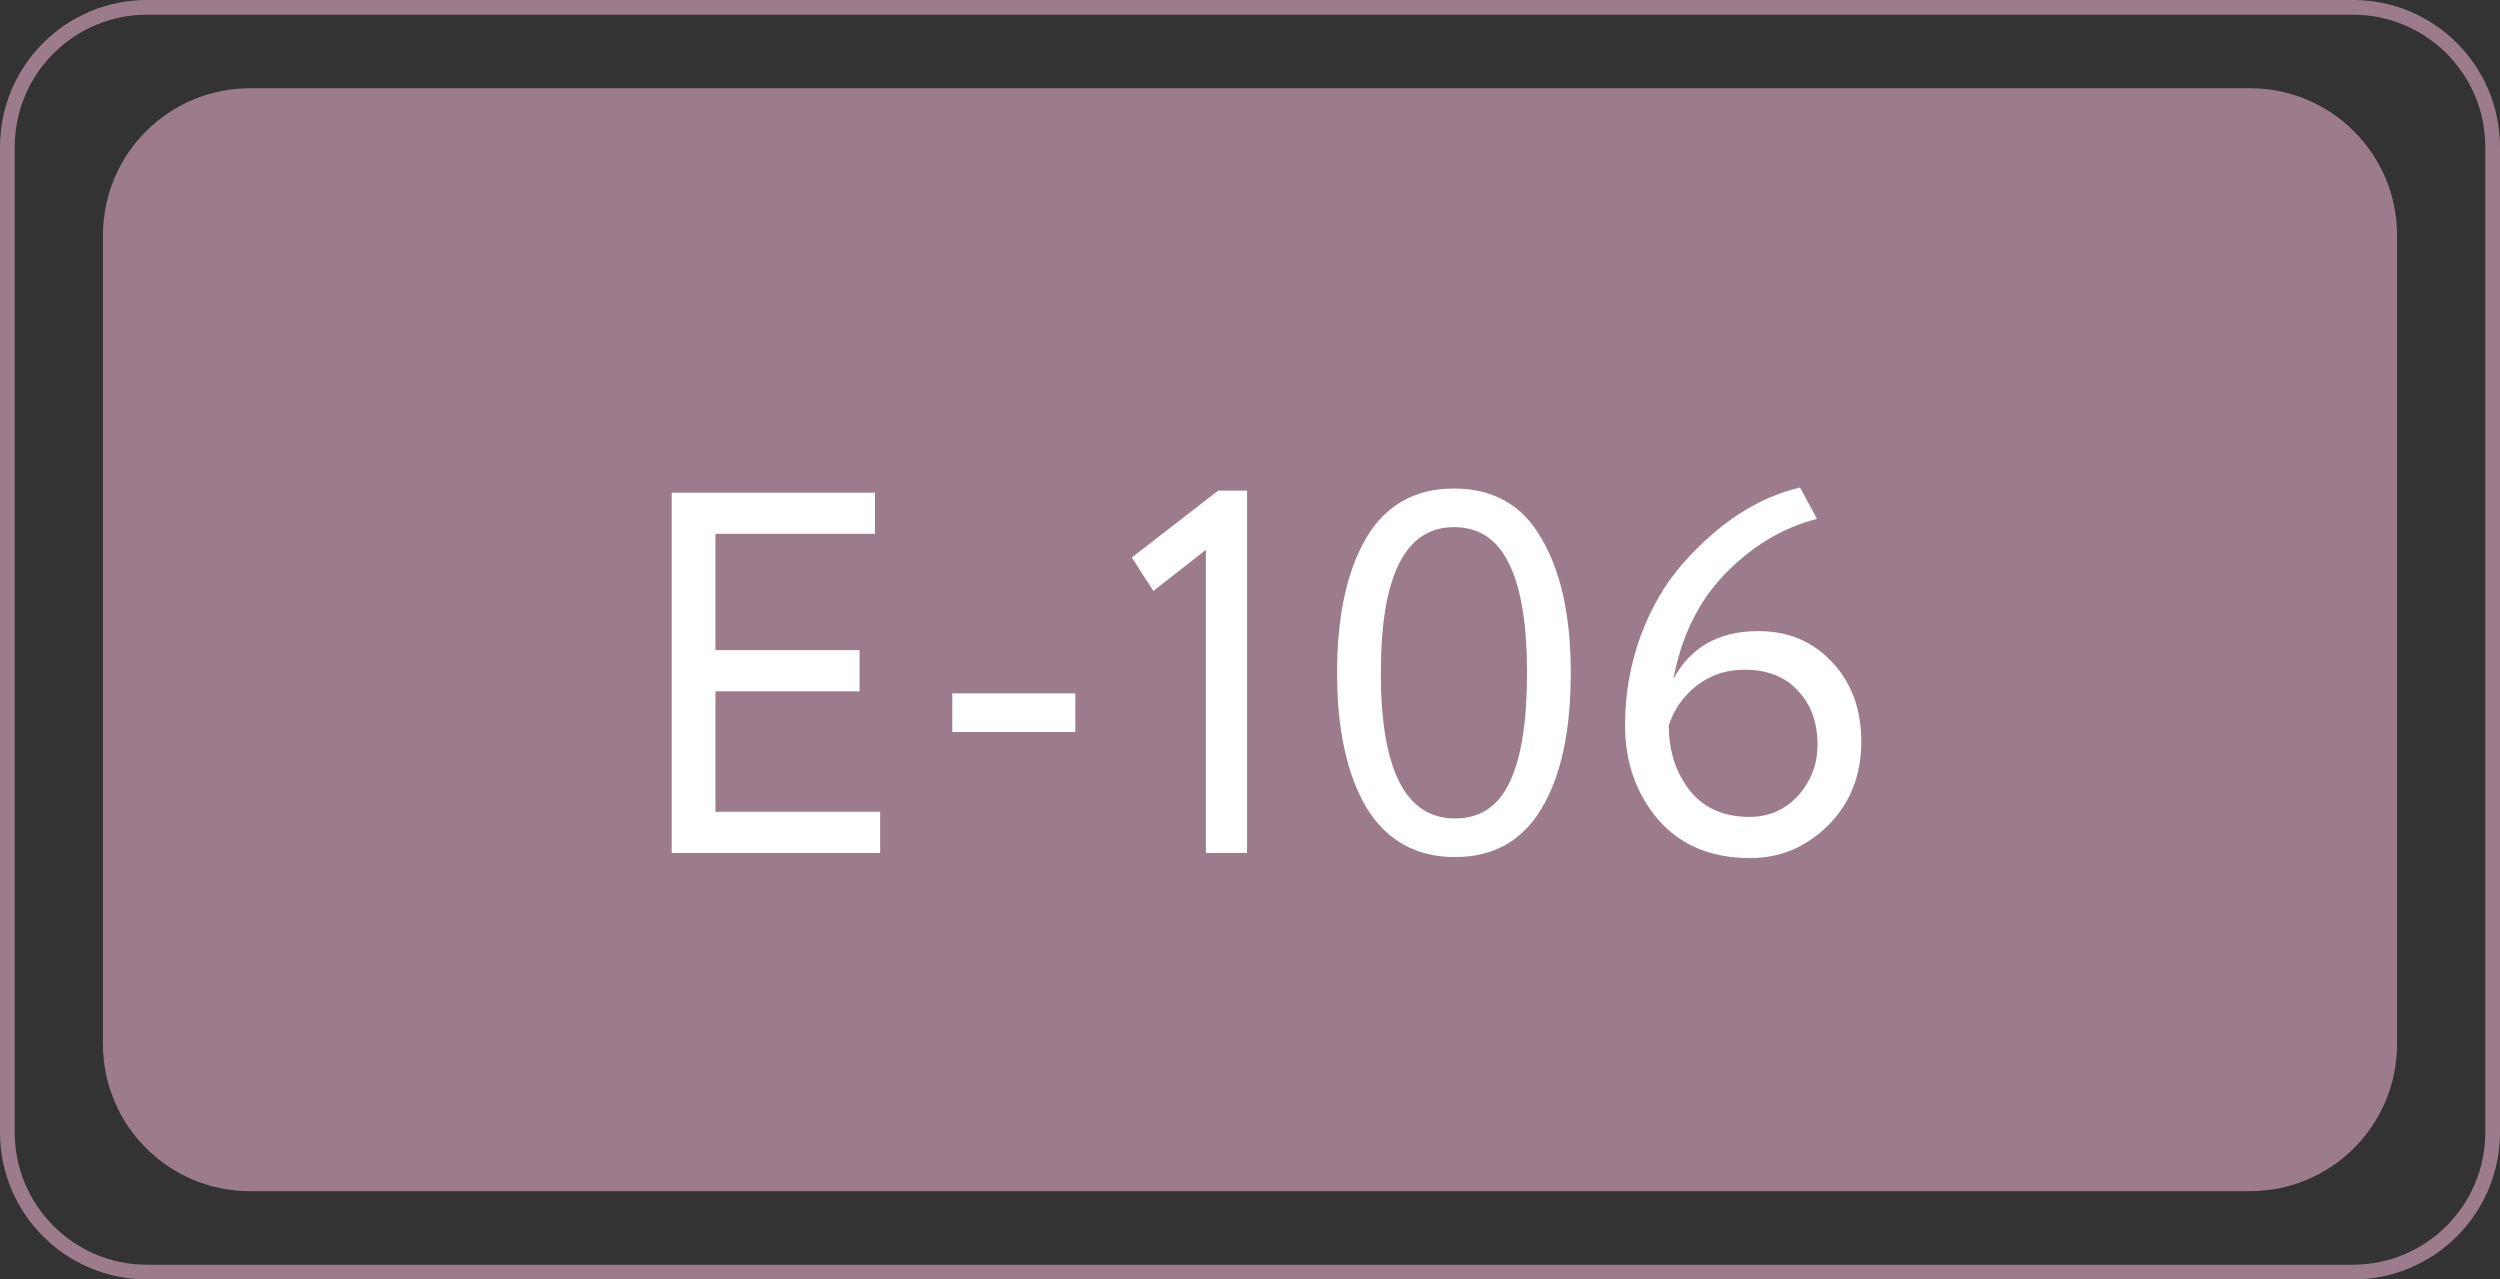 <?xml version="1.0" encoding="UTF-8"?> <svg xmlns="http://www.w3.org/2000/svg" width="170" height="87" viewBox="0 0 170 87" fill="none"><rect x="0" y="0" width="170" height="87" fill="#333333" stroke="none"/> <path fill-rule="evenodd" clip-rule="evenodd" d="M160 1H10C5.029 1 1 5.029 1 10V77C1 81.971 5.029 86 10 86H160C164.971 86 169 81.971 169 77V10C169 5.029 164.971 1 160 1ZM10 0C4.477 0 0 4.477 0 10V77C0 82.523 4.477 87 10 87H160C165.523 87 170 82.523 170 77V10C170 4.477 165.523 0 160 0H10Z" fill="#9C7C8B"></path> <path d="M7 16C7 10.477 11.477 6 17 6H153C158.523 6 163 10.477 163 16V71C163 76.523 158.523 81 153 81H17C11.477 81 7 76.523 7 71V16Z" fill="#9C7C8B"></path> <path d="M59.85 58H45.675V33.5H59.5V36.3H48.65V44.21H58.45V47.01H48.65V55.2H59.85V58Z" fill="white"></path> <path d="M73.122 49.775H64.757V47.15H73.122V49.775Z" fill="white"></path> <path d="M78.43 40.185L76.96 37.91L82.84 33.36H84.8V58H82V37.385L78.43 40.185Z" fill="white"></path> <path d="M106.812 45.75C106.812 49.717 106.147 52.797 104.817 54.99C103.51 57.183 101.55 58.28 98.937 58.28C96.3 58.28 94.294 57.16 92.917 54.92C91.587 52.657 90.922 49.6 90.922 45.75C90.922 41.923 91.575 38.878 92.882 36.615C94.212 34.352 96.207 33.22 98.867 33.22C101.55 33.22 103.534 34.352 104.817 36.615C106.147 38.855 106.812 41.9 106.812 45.75ZM98.937 55.655C100.64 55.655 101.877 54.838 102.647 53.205C103.44 51.572 103.837 49.087 103.837 45.75C103.837 42.437 103.429 39.963 102.612 38.33C101.819 36.673 100.57 35.845 98.867 35.845C95.554 35.845 93.897 39.147 93.897 45.75C93.897 52.353 95.577 55.655 98.937 55.655Z" fill="white"></path> <path d="M110.503 49.32C110.503 47.22 110.853 45.202 111.553 43.265C112.276 41.328 113.233 39.683 114.423 38.33C116.873 35.553 119.533 33.827 122.403 33.15L123.558 35.285C121.248 35.868 119.16 37.117 117.293 39.03C115.496 40.897 114.33 43.277 113.793 46.17C114.96 44 116.885 42.915 119.568 42.915C121.598 42.915 123.266 43.615 124.573 45.015C125.903 46.415 126.568 48.223 126.568 50.44C126.568 52.727 125.81 54.628 124.293 56.145C122.8 57.615 121.038 58.35 119.008 58.35C116.371 58.35 114.295 57.487 112.778 55.76C111.261 53.987 110.503 51.84 110.503 49.32ZM113.478 49.32C113.478 51.07 113.956 52.552 114.913 53.765C115.87 54.955 117.223 55.55 118.973 55.55C120.28 55.55 121.376 55.072 122.263 54.115C123.15 53.112 123.593 51.957 123.593 50.65C123.593 49.133 123.15 47.908 122.263 46.975C121.4 46.018 120.186 45.54 118.623 45.54C117.386 45.54 116.301 45.902 115.368 46.625C114.458 47.348 113.828 48.247 113.478 49.32Z" fill="white"></path> </svg> 